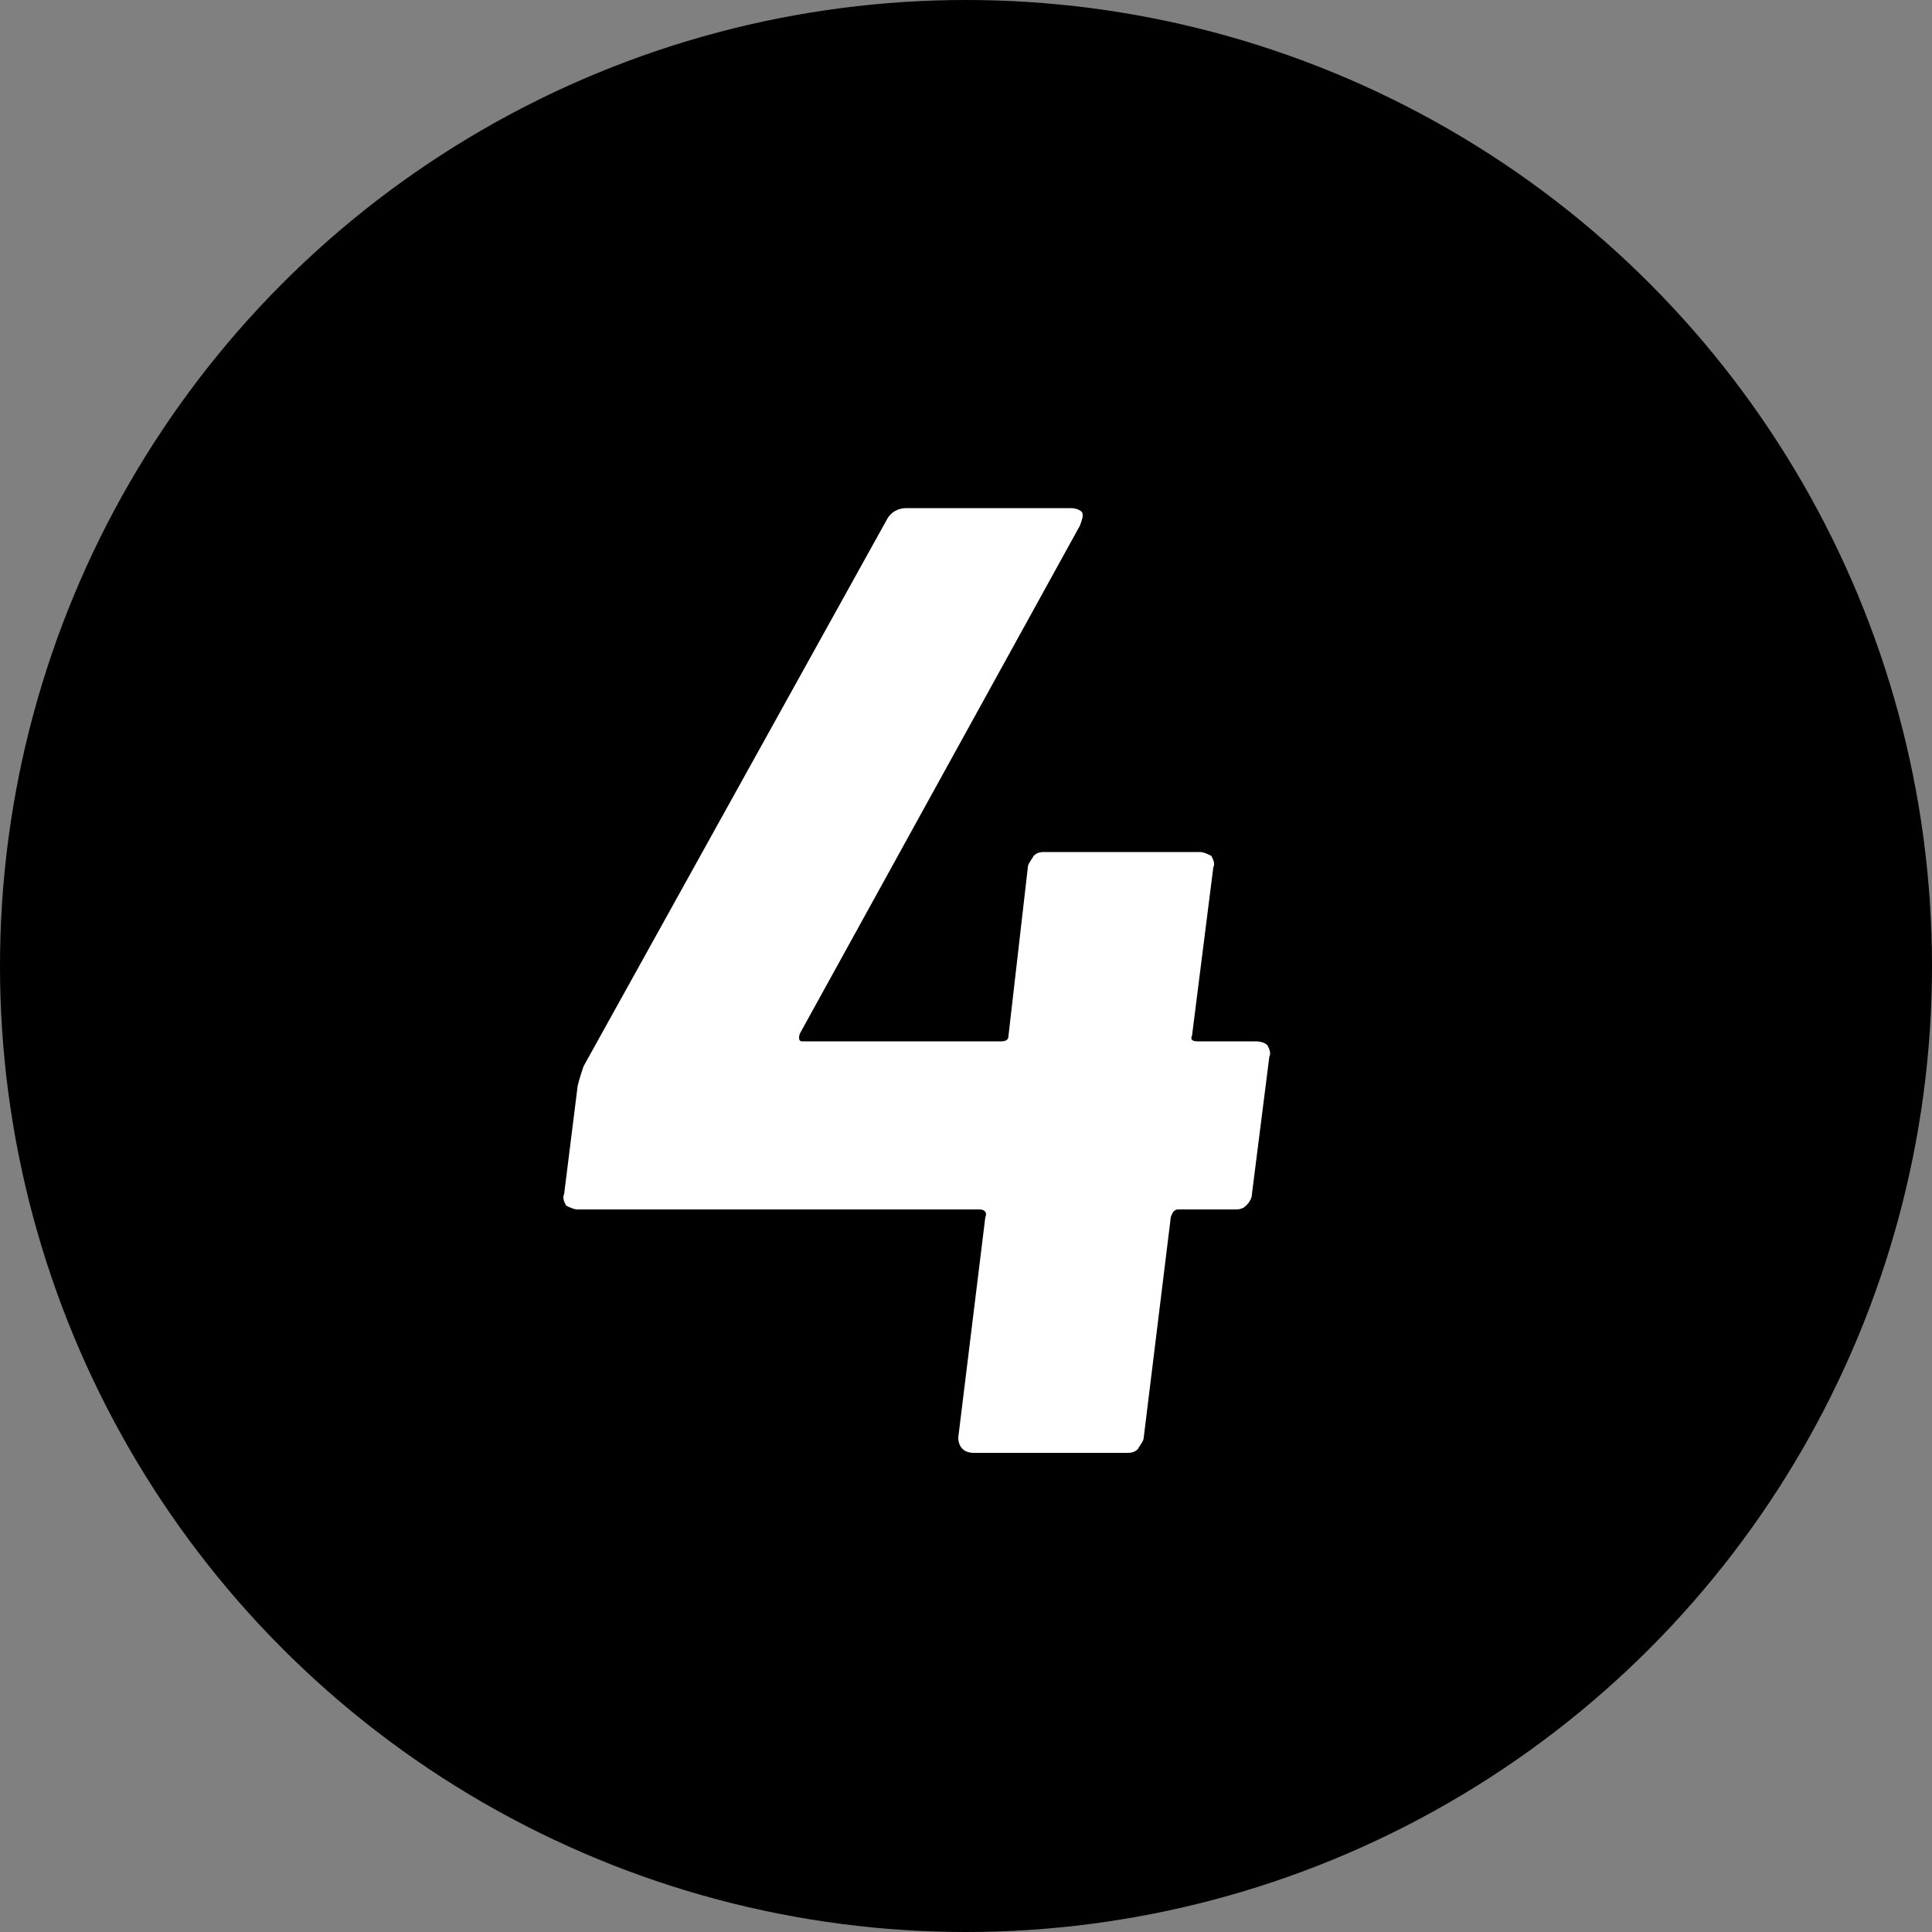 <?xml version="1.0" encoding="utf-8"?>
<!-- Generator: Adobe Illustrator 27.4.0, SVG Export Plug-In . SVG Version: 6.00 Build 0)  -->
<svg version="1.1" id="レイヤー_1" xmlns="http://www.w3.org/2000/svg" xmlns:xlink="http://www.w3.org/1999/xlink" x="0px"
	 y="0px" viewBox="0 0 100 100" style="enable-background:new 0 0 100 100;" xml:space="preserve">
<rect x="0" y="0" width="100" height="100" fill="#808080" stroke="none"/>
<style type="text/css">
	.st0{fill:#FFFFFF;}
</style>
<g>
	<circle cx="50" cy="50" r="50"/>
</g>
<g>
	<path class="st0" d="M65.6,54.1c0.1,0.2,0.2,0.4,0.1,0.6l-0.9,7.1c0,0.2-0.1,0.4-0.3,0.6c-0.2,0.2-0.4,0.2-0.6,0.2h-2.9
		c-0.2,0-0.3,0.1-0.4,0.4l-1.4,11.4c0,0.2-0.2,0.4-0.3,0.6c-0.2,0.2-0.4,0.2-0.6,0.2h-7.9c-0.5,0-0.8-0.3-0.8-0.8L51,63
		c0.1-0.2,0-0.4-0.3-0.4H29.9c-0.2,0-0.4-0.1-0.6-0.2c-0.1-0.2-0.2-0.4-0.1-0.6l0.7-5.6c0.1-0.4,0.2-0.7,0.3-1l15.7-28.3
		c0.2-0.4,0.6-0.6,1-0.6h8.5c0.3,0,0.5,0.1,0.6,0.2c0.1,0.2,0,0.4-0.1,0.7L41.4,53.5c-0.1,0.3,0,0.4,0.1,0.4h10.3
		c0.3,0,0.4-0.1,0.4-0.3l1-8.7c0-0.2,0.2-0.4,0.3-0.6c0.2-0.2,0.4-0.2,0.6-0.2h8c0.2,0,0.4,0.1,0.6,0.2c0.1,0.2,0.2,0.4,0.1,0.6
		l-1.1,8.7c-0.1,0.2,0,0.3,0.3,0.3H65C65.3,53.9,65.5,54,65.6,54.1z"/>
</g>
</svg>

